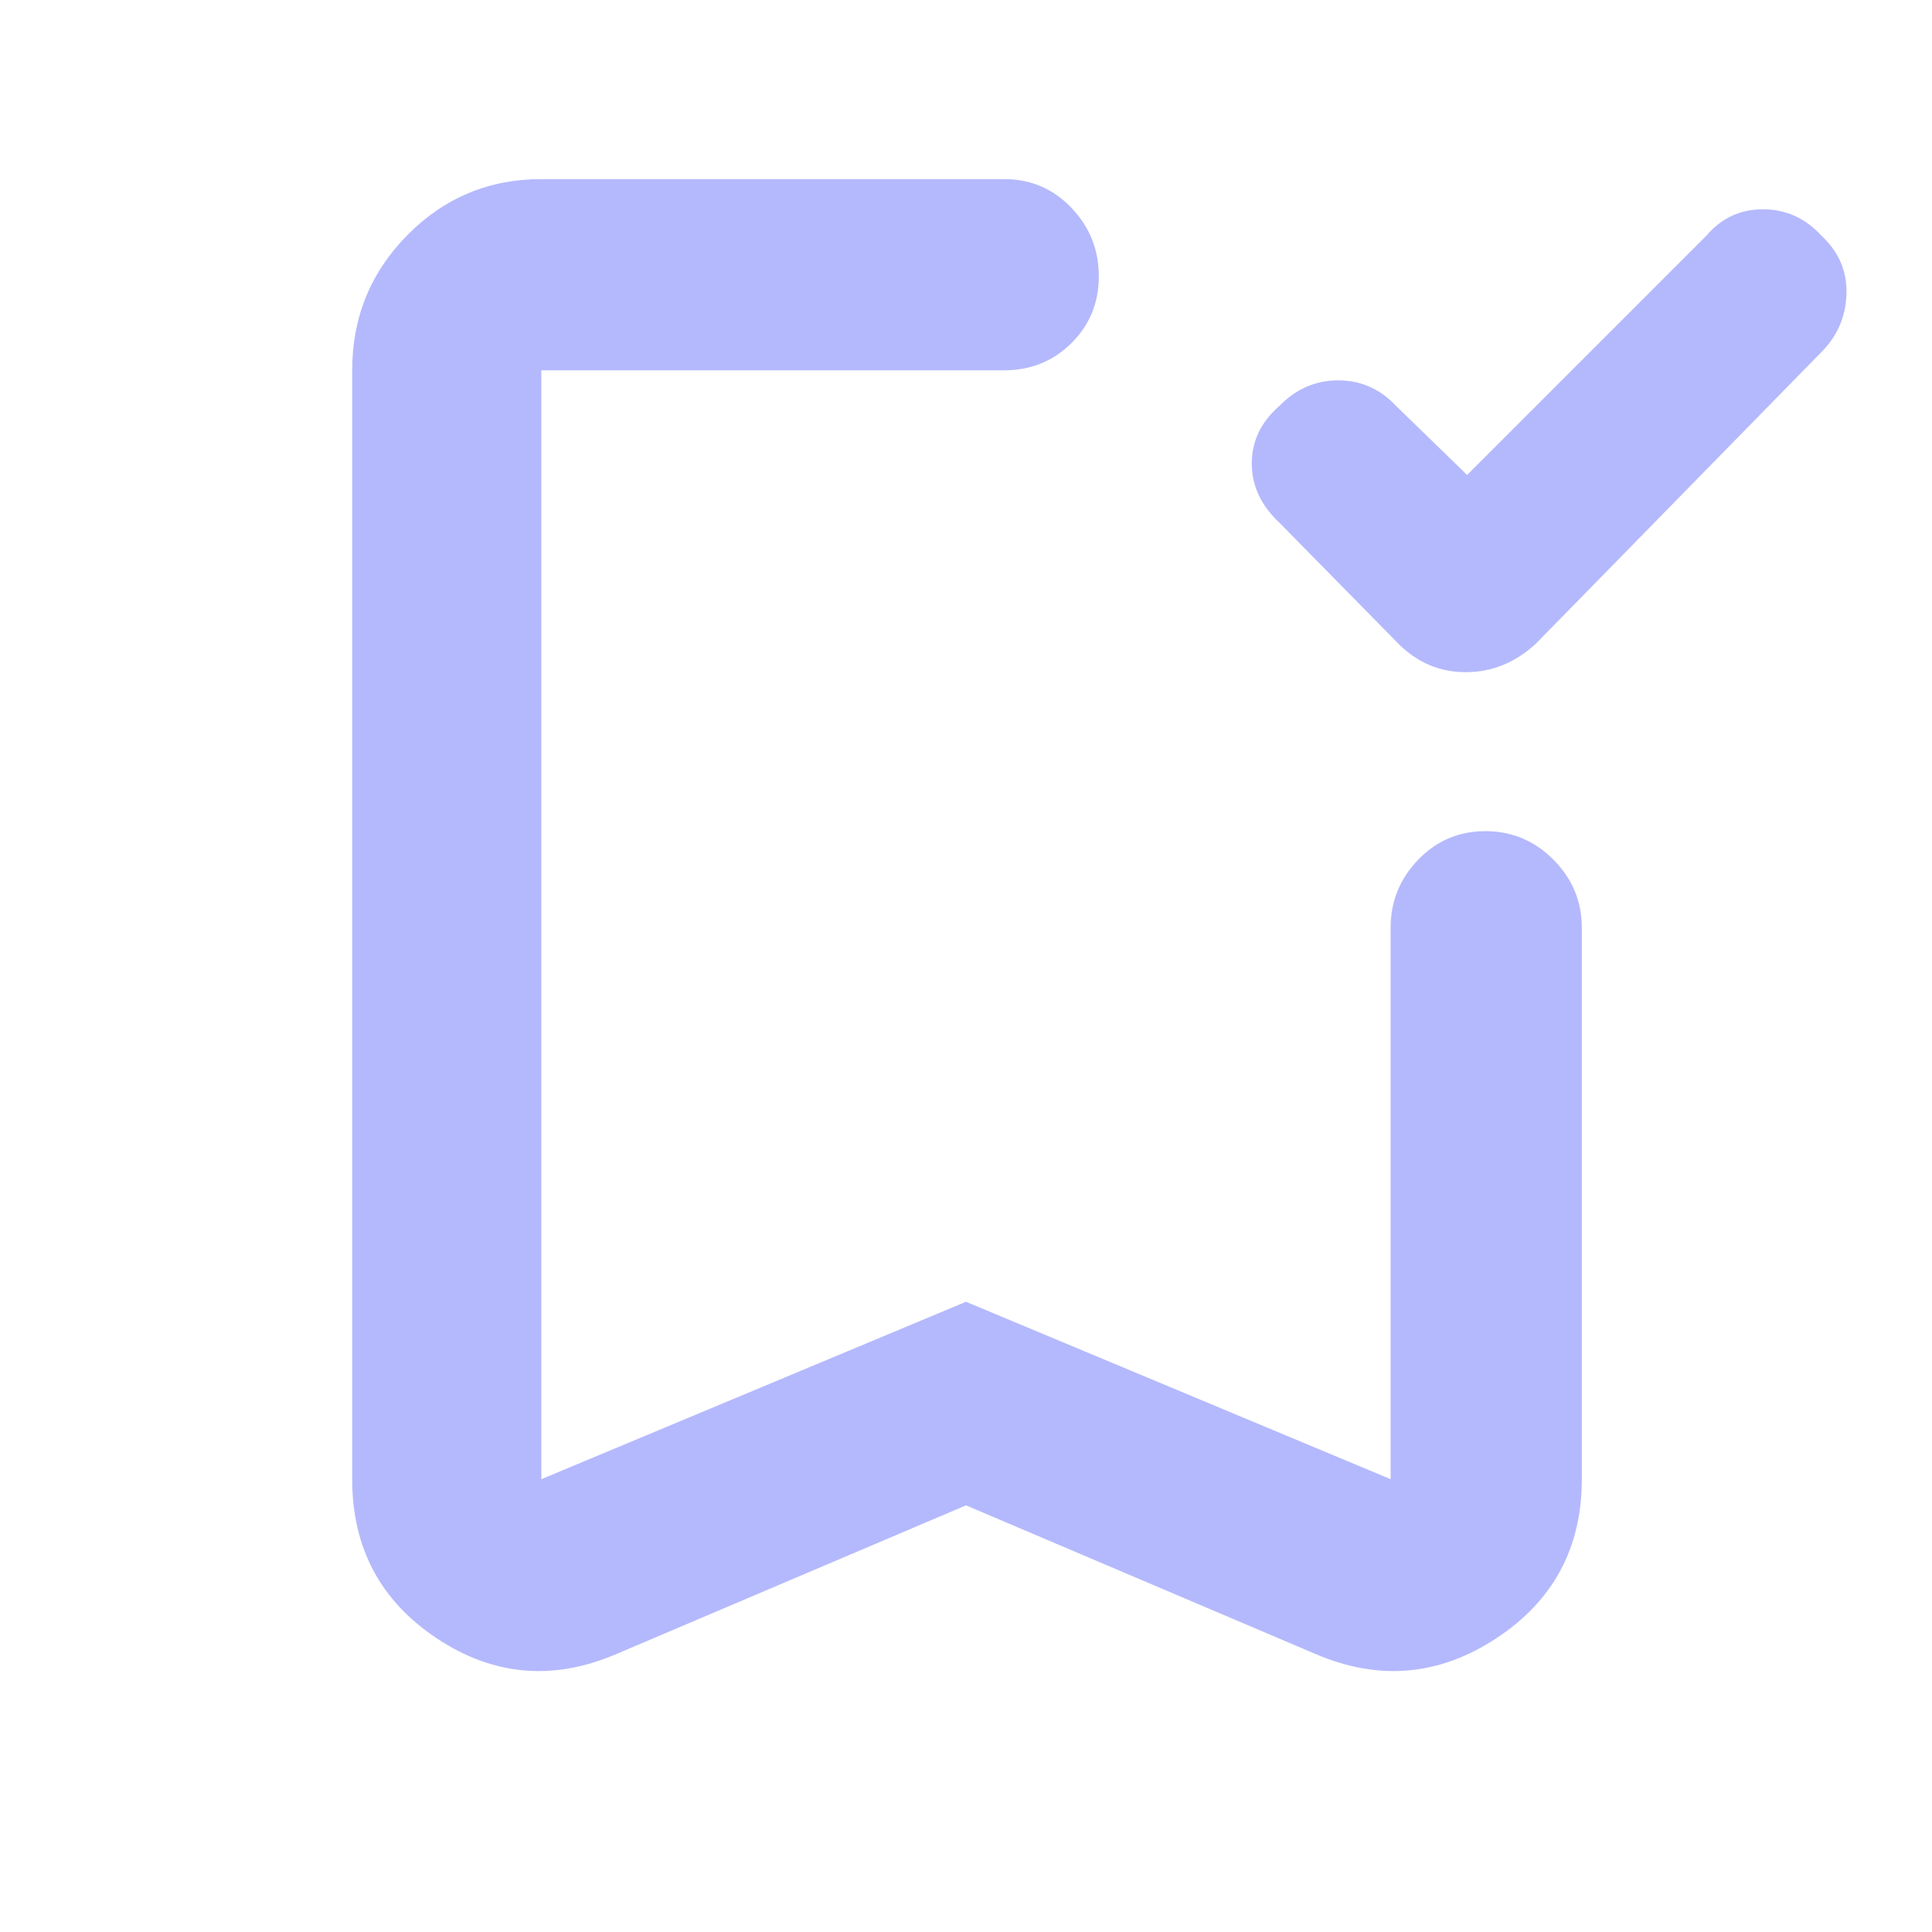 <svg width="48" height="48" viewBox="0 0 48 48" fill="none" xmlns="http://www.w3.org/2000/svg">
<path d="M36.45 11.8L42.4 5.85C42.769 5.417 43.236 5.2 43.801 5.2C44.367 5.2 44.85 5.417 45.25 5.852C45.683 6.254 45.892 6.738 45.875 7.302C45.858 7.867 45.65 8.35 45.25 8.75L38.15 16C37.638 16.467 37.061 16.7 36.418 16.7C35.776 16.7 35.22 16.467 34.75 16L31.8 13C31.333 12.567 31.1 12.072 31.1 11.517C31.1 10.962 31.327 10.487 31.78 10.092C32.194 9.664 32.683 9.45 33.248 9.45C33.814 9.45 34.298 9.667 34.7 10.1L36.45 11.8ZM24 37.4L15.3 41.1C13.733 41.767 12.25 41.634 10.85 40.703C9.45 39.772 8.75 38.454 8.75 36.75V9.2C8.75 7.885 9.208 6.764 10.124 5.838C11.04 4.913 12.148 4.45 13.45 4.45H24.95C25.608 4.45 26.165 4.688 26.619 5.163C27.073 5.639 27.3 6.205 27.3 6.863C27.3 7.521 27.073 8.075 26.619 8.525C26.165 8.975 25.608 9.2 24.95 9.2H13.45V36.75L24 32.342L34.55 36.75V23.05C34.55 22.396 34.778 21.832 35.234 21.36C35.69 20.887 36.246 20.65 36.904 20.65C37.562 20.65 38.126 20.887 38.596 21.36C39.065 21.832 39.3 22.396 39.3 23.05V36.75C39.3 38.454 38.592 39.772 37.175 40.703C35.758 41.634 34.267 41.767 32.7 41.1L24 37.4ZM24 9.2H13.45H27.3H24Z" fill="#B4B9FD"/>
</svg>
